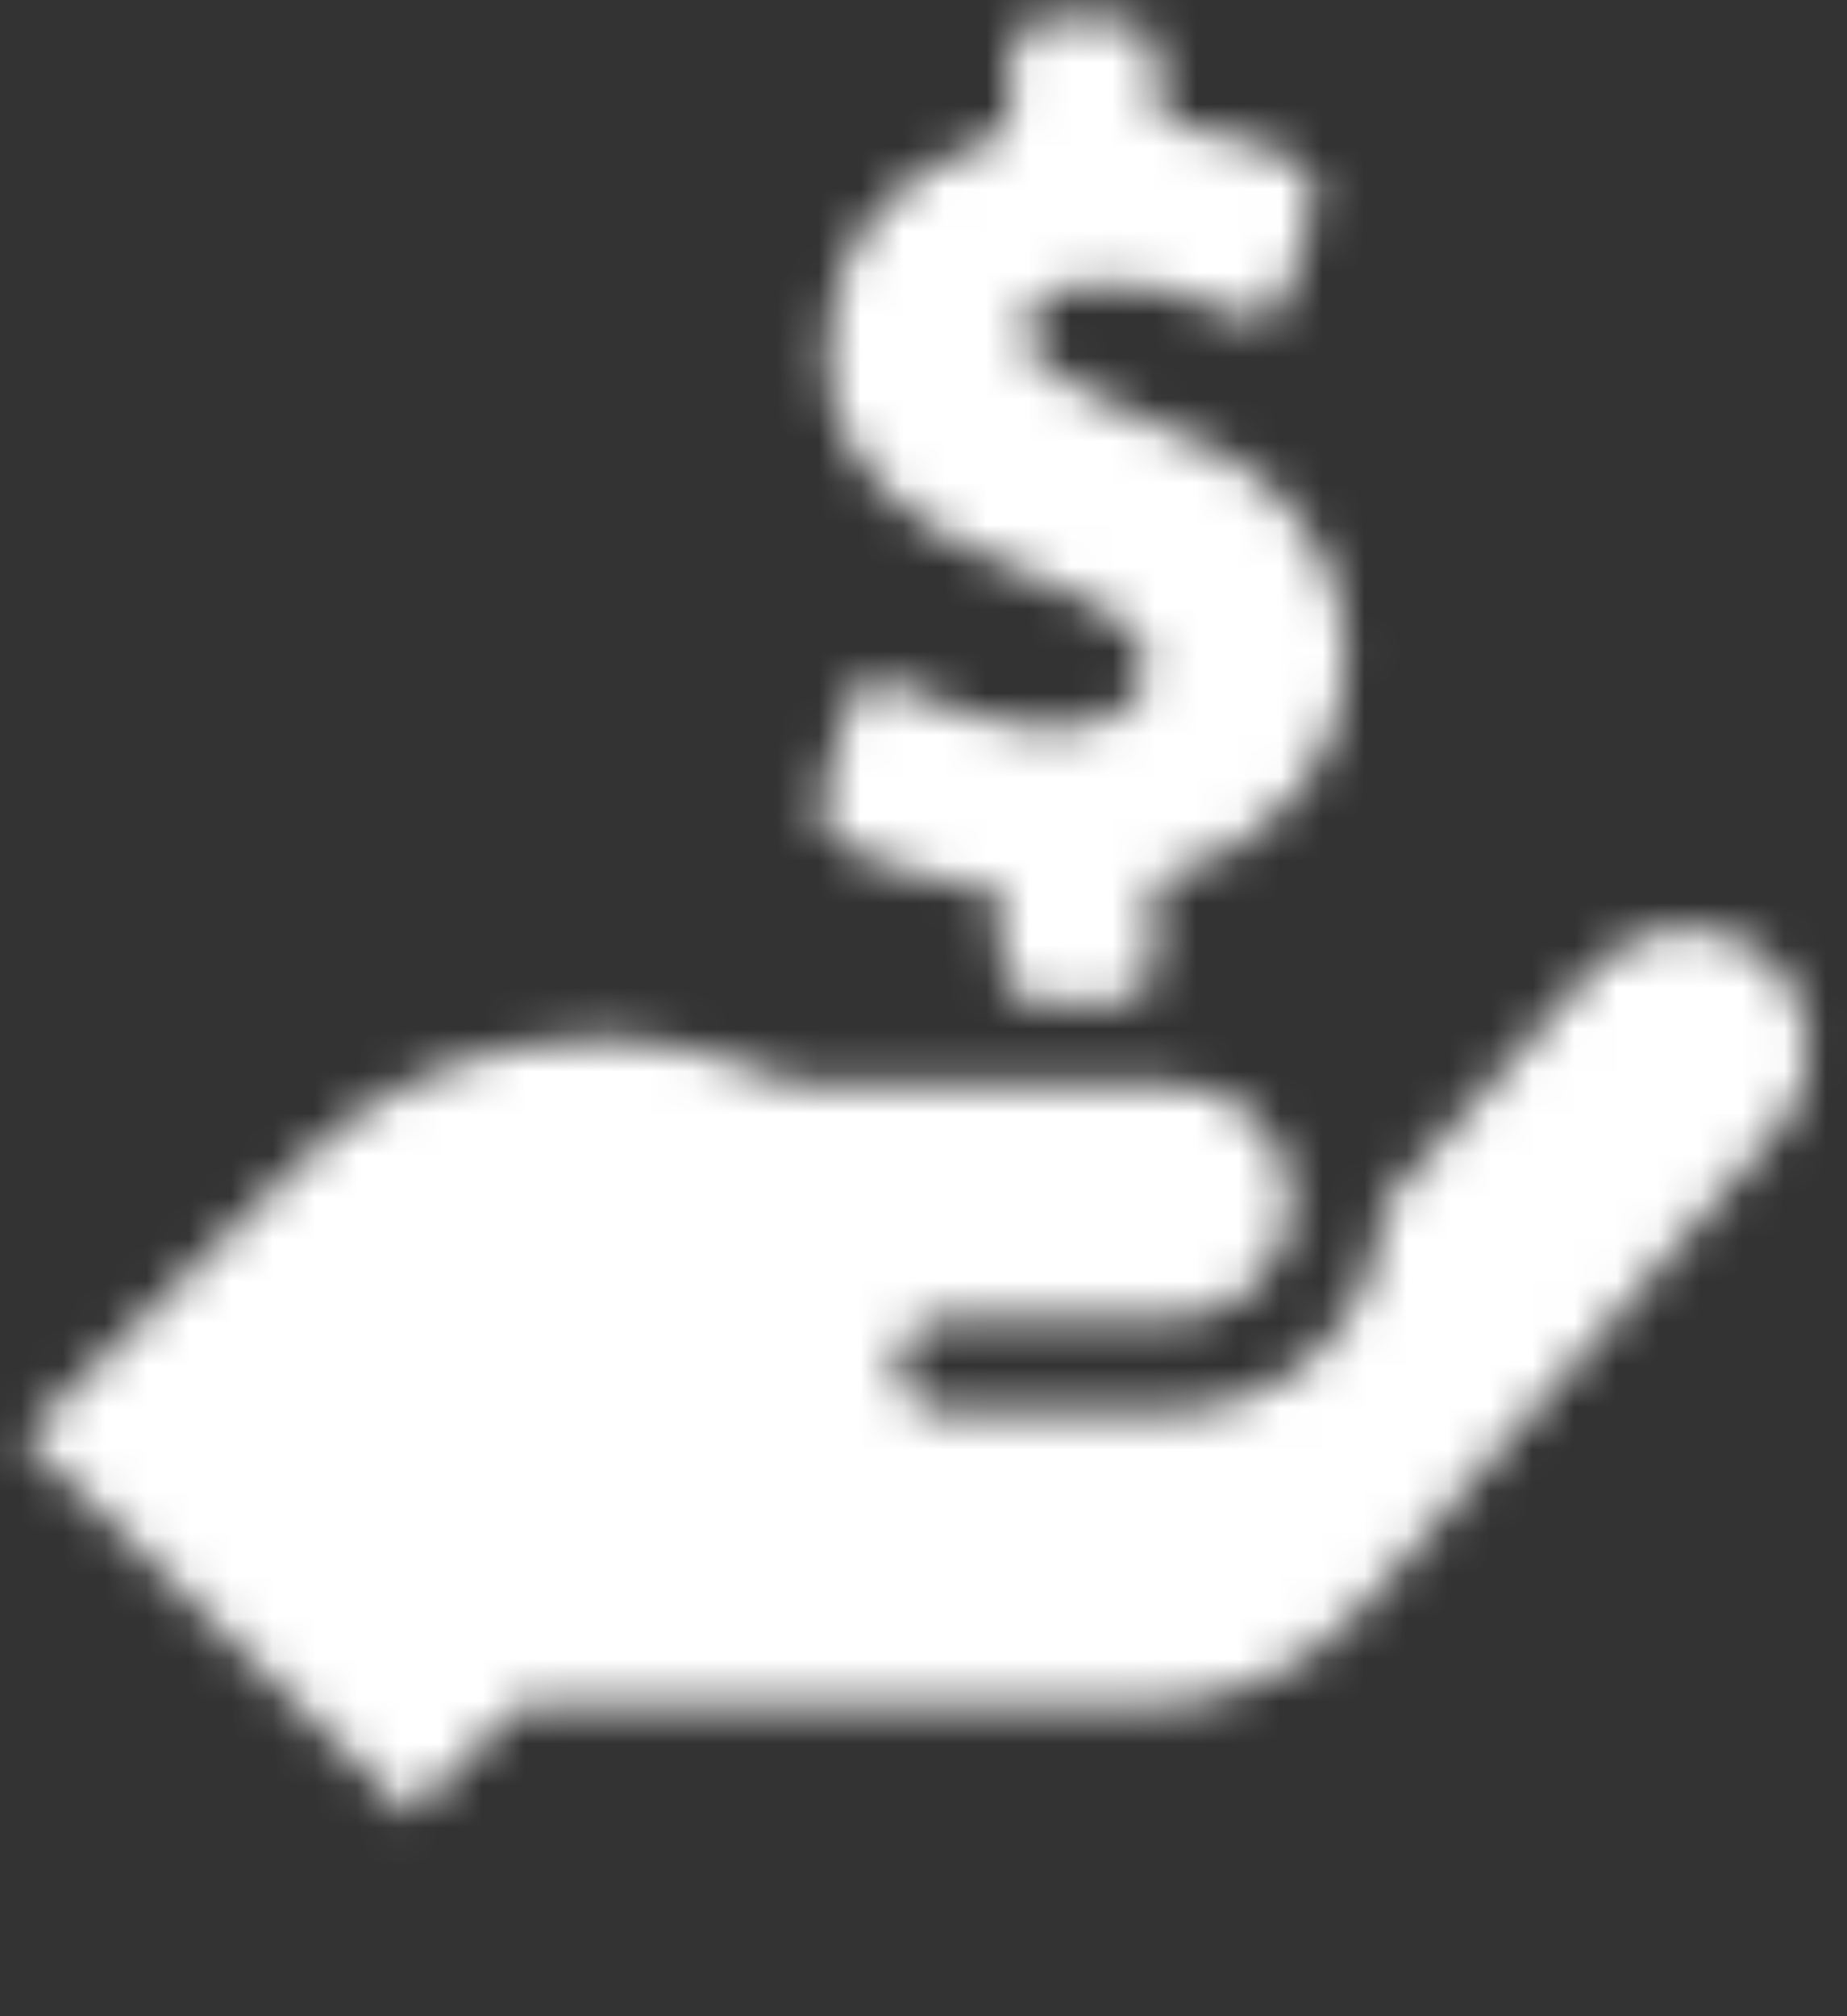 <?xml version="1.0" encoding="UTF-8"?> <svg xmlns="http://www.w3.org/2000/svg" width="44" height="48" viewBox="0 0 44 48" fill="none"><rect x="0" y="0" width="44" height="48" fill="#333333" stroke="none"/> <mask id="mask0_47_50" style="mask-type:alpha" maskUnits="userSpaceOnUse" x="0" y="0" width="44" height="48"> <g clip-path="url(#clip0_47_50)"> <path d="M27.835 33.6C29.145 33.606 30.407 33.107 31.359 32.207C32.311 31.306 32.879 30.073 32.945 28.765C32.945 28.743 32.945 28.721 32.945 28.695L37.902 23.127C38.406 22.544 39.114 22.176 39.881 22.102C40.648 22.027 41.415 22.25 42.021 22.726C42.322 22.974 42.569 23.28 42.749 23.626C42.929 23.971 43.039 24.349 43.07 24.738C43.102 25.126 43.056 25.517 42.934 25.887C42.812 26.257 42.618 26.599 42.362 26.893L32.465 38.239C31.813 38.986 31.008 39.585 30.105 39.995C29.201 40.406 28.221 40.617 27.229 40.617H12.353L9.77 43.2L0.554 34.215L7.156 27.67C8.497 26.337 10.185 25.409 12.029 24.991C13.873 24.574 15.797 24.684 17.581 25.309L19.029 25.82H27.953C28.329 25.819 28.702 25.895 29.049 26.041C29.396 26.188 29.709 26.403 29.972 26.673C30.234 26.944 30.439 27.264 30.575 27.615C30.711 27.966 30.775 28.341 30.763 28.717C30.715 29.457 30.384 30.15 29.839 30.653C29.294 31.156 28.577 31.43 27.835 31.418H22.481C22.192 31.418 21.914 31.533 21.71 31.738C21.505 31.942 21.39 32.22 21.39 32.509C21.39 32.798 21.505 33.076 21.71 33.28C21.914 33.485 22.192 33.6 22.481 33.6H27.835ZM22.433 12.724C23.153 13.132 23.905 13.483 24.68 13.772C25.012 13.902 25.343 14.038 25.671 14.182C26.061 14.349 26.427 14.569 26.757 14.836C26.95 14.968 27.101 15.15 27.196 15.363C27.291 15.576 27.324 15.811 27.293 16.042C27.262 16.273 27.167 16.49 27.019 16.67C26.871 16.851 26.677 16.986 26.456 17.062C25.864 17.311 25.216 17.395 24.58 17.306C23.53 17.191 22.51 16.887 21.569 16.407C21.372 16.286 21.149 16.214 20.919 16.198C20.395 16.198 20.234 16.726 20.142 17.009C19.972 17.555 19.819 18.105 19.671 18.654C19.426 19.553 19.579 19.889 20.421 20.3C21.347 20.72 22.329 21.002 23.336 21.137C23.496 21.155 23.654 21.189 23.808 21.238C23.841 21.406 23.854 21.577 23.847 21.748V22.826C23.838 22.964 23.858 23.102 23.907 23.231C23.955 23.36 24.03 23.477 24.127 23.575C24.224 23.673 24.34 23.75 24.468 23.8C24.597 23.85 24.735 23.872 24.872 23.865H25.614H26.487C26.621 23.872 26.756 23.851 26.881 23.801C27.006 23.752 27.12 23.677 27.213 23.58C27.307 23.483 27.379 23.367 27.423 23.24C27.468 23.113 27.485 22.978 27.473 22.844C27.473 22.682 27.473 22.516 27.473 22.355C27.473 22.023 27.473 21.687 27.473 21.356C27.473 21.024 27.552 20.919 27.909 20.819C29.066 20.515 30.097 19.854 30.855 18.929C31.344 18.339 31.697 17.648 31.889 16.906C32.08 16.164 32.106 15.389 31.963 14.636C31.803 13.833 31.468 13.075 30.981 12.417C30.495 11.758 29.869 11.215 29.149 10.826C28.328 10.393 27.483 10.009 26.618 9.674L26.286 9.539C25.779 9.336 25.303 9.062 24.872 8.727C24.723 8.619 24.605 8.474 24.528 8.307C24.451 8.139 24.42 7.955 24.436 7.772C24.471 7.584 24.554 7.409 24.677 7.264C24.8 7.118 24.959 7.008 25.138 6.942C25.4 6.839 25.678 6.784 25.959 6.781C27.113 6.711 28.265 6.939 29.306 7.444C30.379 7.964 30.615 7.182 30.702 6.851C30.846 6.414 30.973 5.978 31.099 5.52L31.247 4.996C31.293 4.873 31.313 4.742 31.306 4.611C31.3 4.48 31.267 4.352 31.21 4.234C31.153 4.116 31.073 4.011 30.975 3.924C30.876 3.838 30.761 3.772 30.637 3.731C29.897 3.405 29.118 3.177 28.32 3.054C27.599 2.941 27.599 2.941 27.599 2.217C27.599 0.694 27.482 0.471 25.994 0.471H25.191C24.318 0.497 24.082 0.755 24.061 1.61C24.061 1.811 24.061 2.007 24.061 2.204V2.522C24.061 3.164 24.061 3.164 23.424 3.395C21.102 4.237 19.854 5.825 19.714 8.112C19.588 10.036 20.482 11.555 22.433 12.724Z" fill="black"></path> </g> </mask> <g mask="url(#mask0_47_50)"> <rect y="-2.618" width="44.509" height="50.618" rx="10" fill="white"></rect> </g> <defs> <clipPath id="clip0_47_50"> <rect width="43.636" height="48" fill="white"></rect> </clipPath> </defs> </svg> 
